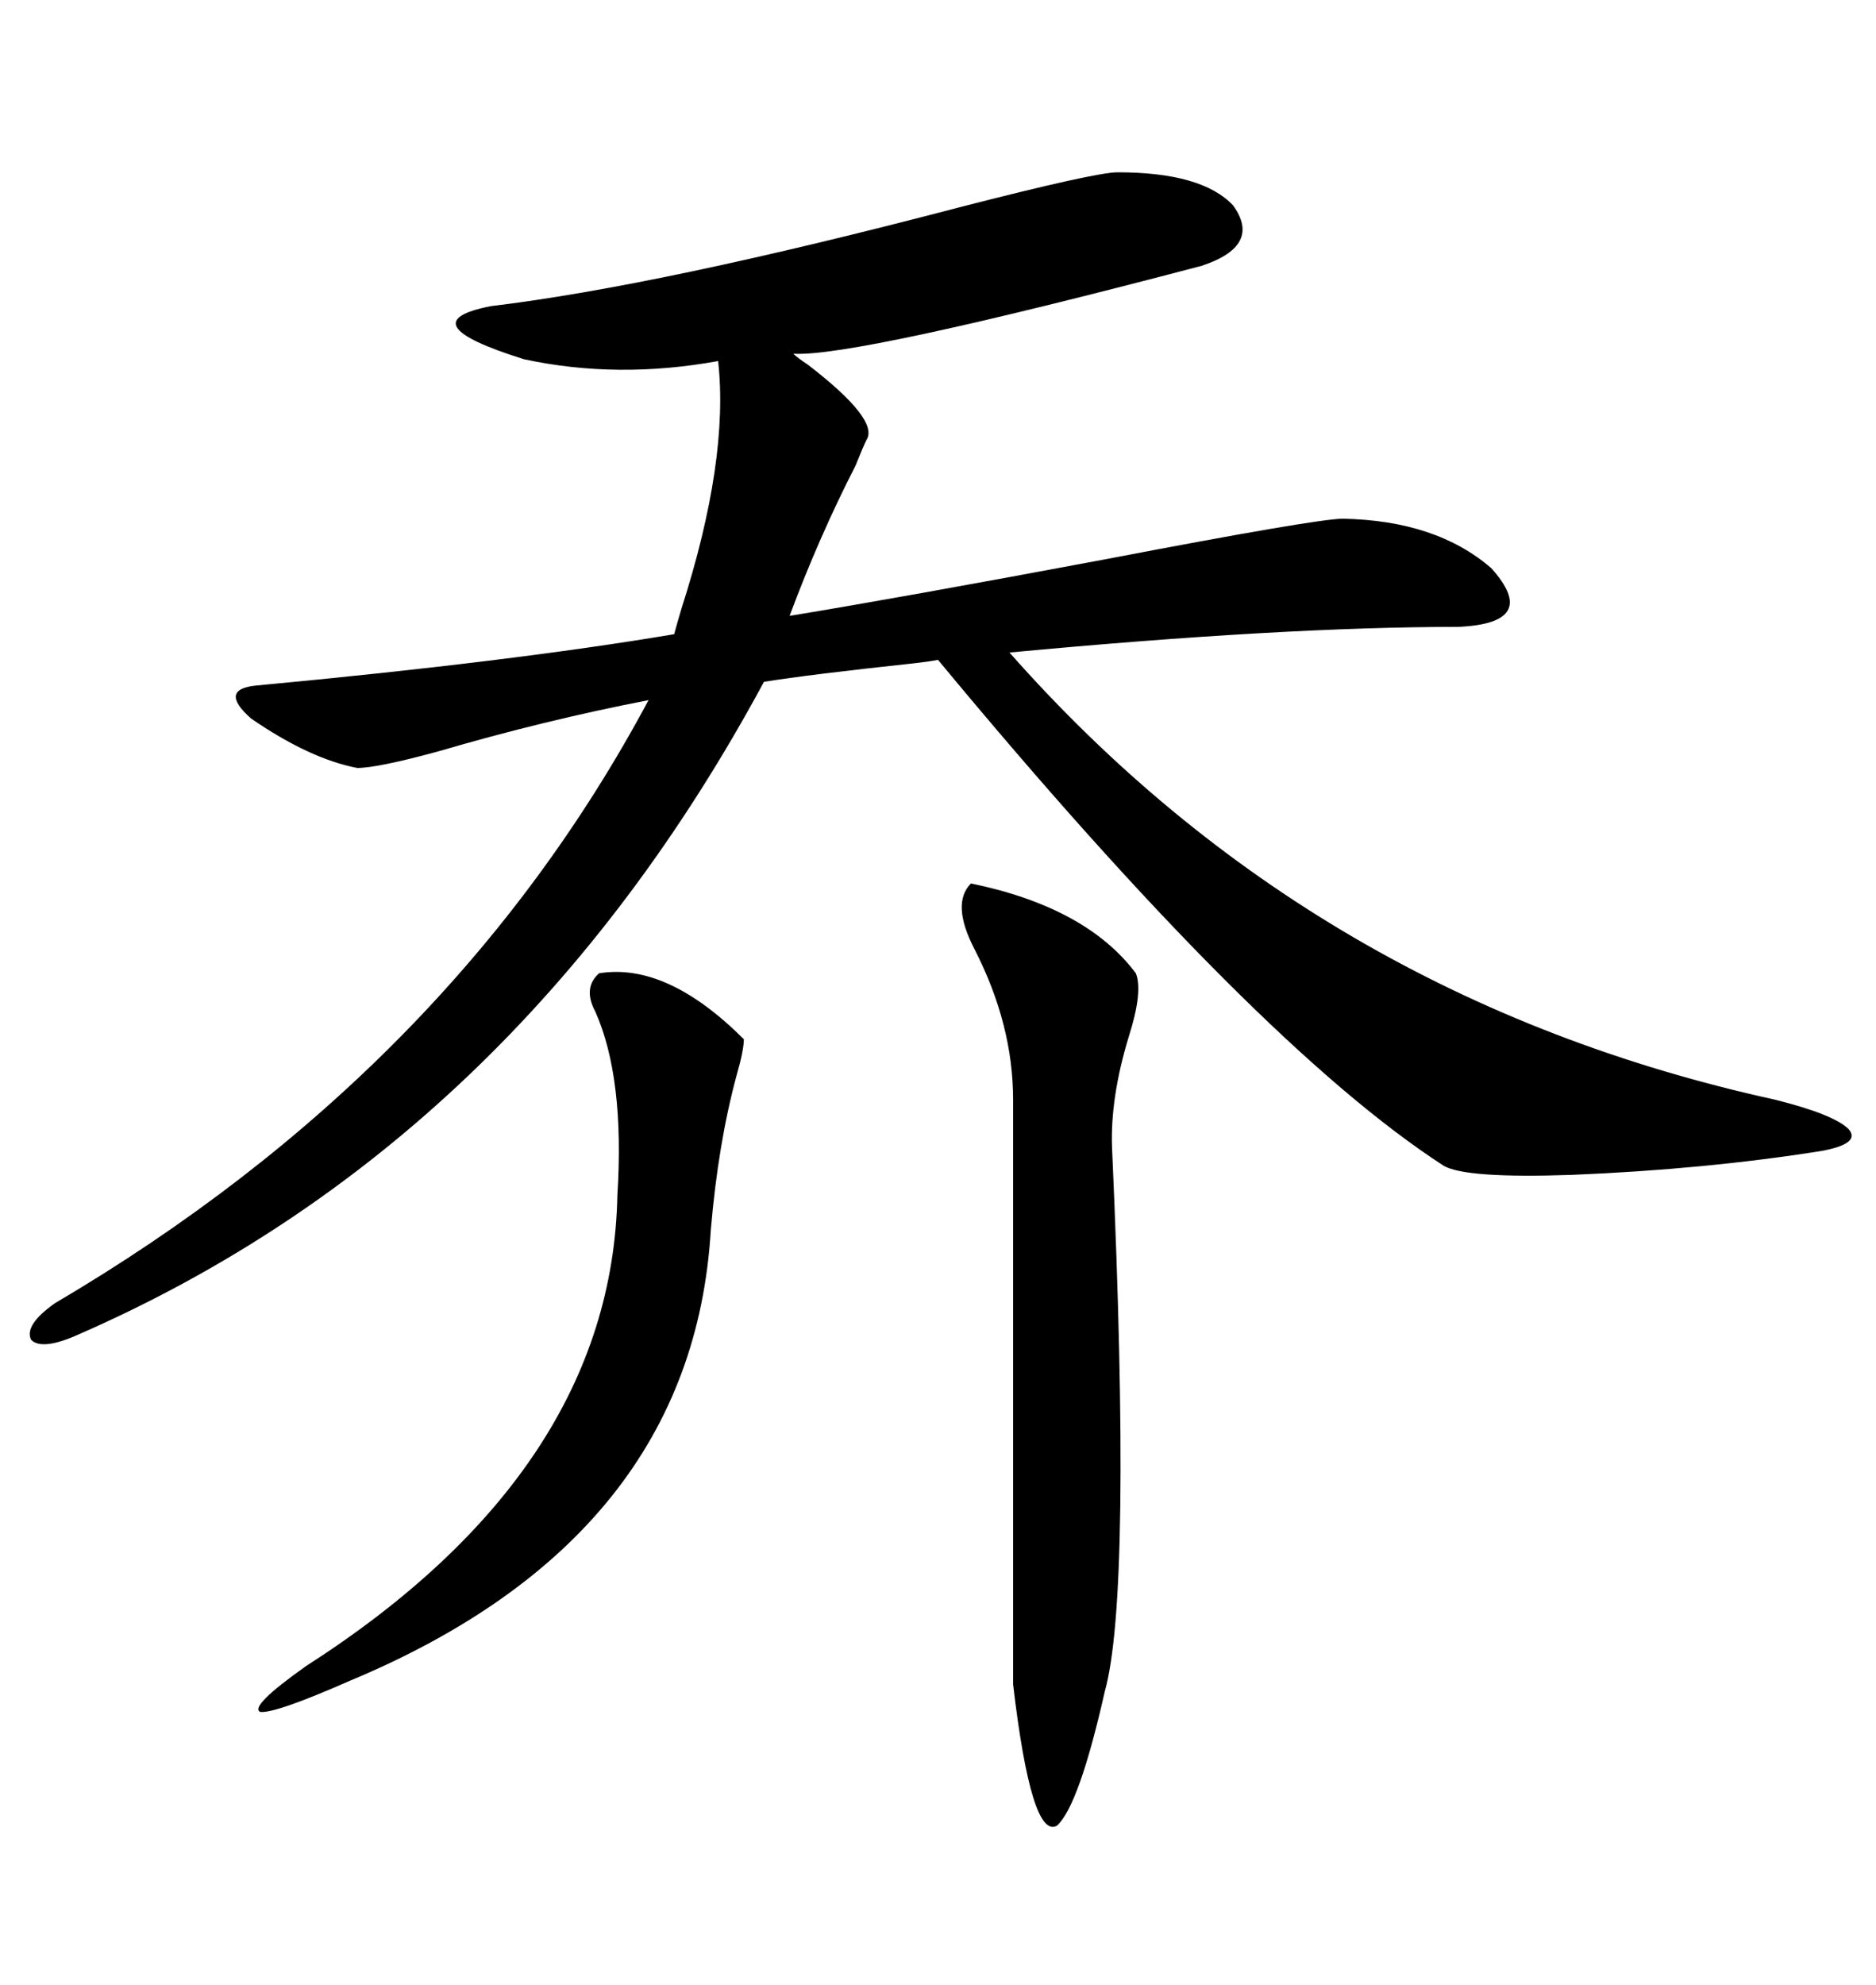 <svg xmlns="http://www.w3.org/2000/svg" xmlns:xlink="http://www.w3.org/1999/xlink" width="300" height="317.285"><path d="M178.71 27.54L178.71 27.54Q192.19 27.54 197.17 32.81L197.17 32.81Q201.86 39.26 192.19 42.48L192.19 42.48Q136.52 57.13 126.86 56.54L126.86 56.54Q127.44 57.13 129.20 58.30L129.20 58.30Q140.63 67.09 138.57 70.31L138.57 70.31Q137.99 71.48 136.82 74.41L136.82 74.41Q130.96 85.84 126.27 98.44L126.27 98.44Q144.14 95.51 176.95 89.36L176.95 89.36Q210.64 82.91 214.75 82.91L214.75 82.91Q229.69 83.20 238.48 90.82L238.48 90.82Q246.39 99.61 233.20 100.20L233.20 100.20Q205.08 100.20 161.43 104.30L161.43 104.30Q210.35 159.67 283.89 175.78L283.89 175.78Q293.26 178.13 295.61 180.47L295.61 180.47Q297.66 182.81 291.21 183.98L291.21 183.98Q272.75 186.91 251.37 187.79L251.37 187.79Q234.38 188.38 230.86 186.33L230.86 186.33Q200.98 166.99 150 105.47L150 105.47Q148.54 105.76 145.90 106.05L145.90 106.05Q129.49 107.81 122.17 108.98L122.17 108.98Q82.32 182.81 12.60 213.28L12.60 213.28Q6.74 215.92 4.98 214.16L4.98 214.16Q3.81 211.82 8.79 208.30L8.79 208.30Q72.07 171.09 103.71 111.91L103.71 111.91Q87.01 115.14 70.02 120.12L70.02 120.12Q60.35 122.75 57.13 122.75L57.13 122.75Q49.51 121.29 40.14 114.84L40.14 114.84Q34.86 110.16 41.02 109.57L41.02 109.57Q81.74 105.76 107.81 101.37L107.81 101.37Q108.11 100.20 108.98 97.27L108.98 97.27Q116.60 73.54 114.84 57.71L114.84 57.71Q98.73 60.64 83.79 57.42L83.79 57.42Q65.04 51.56 78.52 48.93L78.52 48.93Q105.47 45.70 153.52 33.11L153.52 33.11Q175.20 27.54 178.71 27.54ZM155.27 141.21L155.27 141.21Q173.73 145.02 181.64 155.57L181.64 155.57Q182.81 158.50 180.47 165.82L180.47 165.82Q177.54 175.49 177.83 183.40L177.83 183.40Q181.05 254.88 176.66 270.41L176.66 270.41Q172.56 288.57 169.04 291.80L169.04 291.80Q164.94 294.14 162.01 269.24L162.01 269.24L162.01 175.78Q162.01 163.77 155.86 151.76L155.86 151.76Q152.05 144.43 155.27 141.21ZM95.80 155.57L95.80 155.57Q106.64 153.81 118.95 166.11L118.95 166.11Q118.95 167.87 117.77 171.97L117.77 171.97Q114.84 182.81 113.67 196.58L113.67 196.58Q110.74 245.80 55.96 268.65L55.96 268.65Q43.95 273.93 41.60 273.63L41.60 273.63Q39.84 272.75 48.93 266.31L48.93 266.31Q97.85 234.96 98.73 191.02L98.73 191.02Q99.90 172.27 95.21 161.72L95.21 161.72Q93.16 157.91 95.80 155.57Z"/></svg>